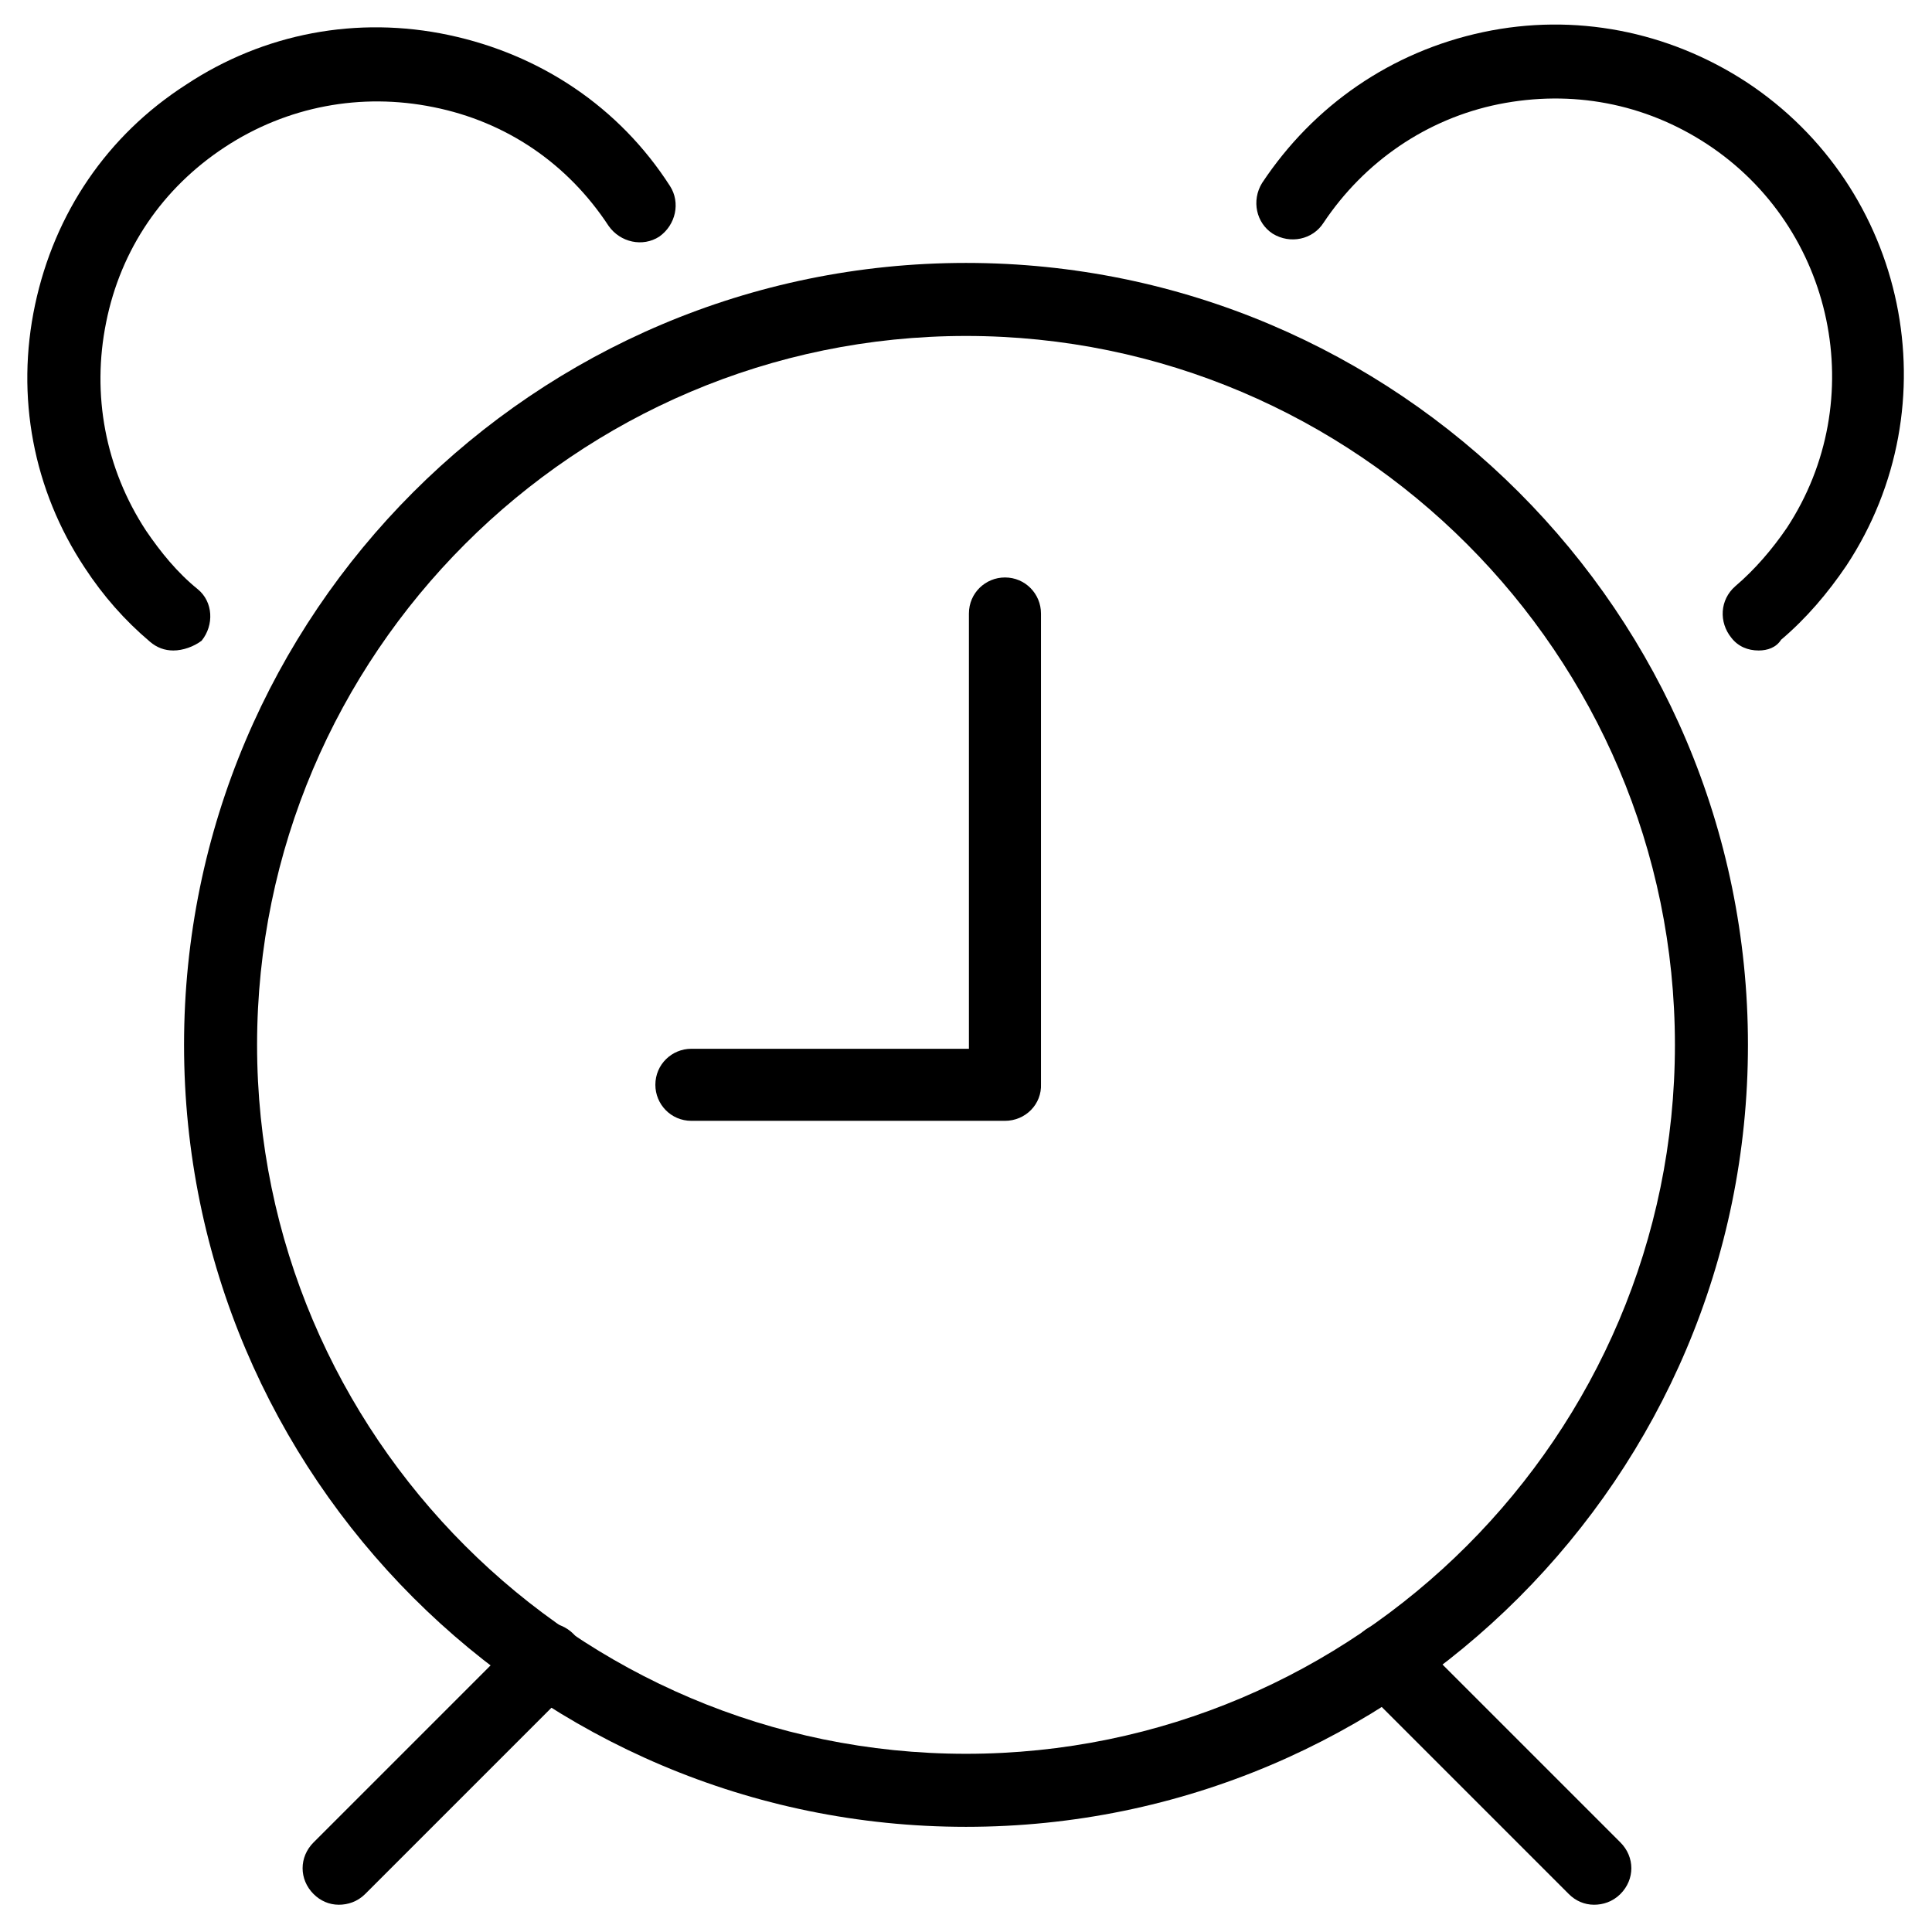 <?xml version="1.0" encoding="utf-8"?>
<!-- Generator: Adobe Illustrator 27.7.0, SVG Export Plug-In . SVG Version: 6.00 Build 0)  -->
<svg version="1.1" id="Vrstva_1" xmlns="http://www.w3.org/2000/svg" xmlns:xlink="http://www.w3.org/1999/xlink" x="0px" y="0px"
	 viewBox="0 0 198.4 198.4" style="enable-background:new 0 0 198.4 198.4;" xml:space="preserve">
<g>
	<path d="M99.2,187.6c-44.3,0-80.3-36-80.3-80.3s36-80.3,80.3-80.3s80.3,36,80.3,80.3S143.5,187.6,99.2,187.6z M99.2,34.5
		c-40.1,0-72.8,32.7-72.8,72.8s32.7,72.8,72.8,72.8s72.8-32.7,72.8-72.8S139.3,34.5,99.2,34.5z"/>
	<path d="M34.8,195.6c-1,0-1.9-0.4-2.6-1.1c-1.5-1.5-1.5-3.8,0-5.3l21.4-21.4c1.5-1.5,3.8-1.5,5.3,0c1.5,1.5,1.5,3.8,0,5.3
		l-21.4,21.4C36.7,195.3,35.7,195.6,34.8,195.6z"/>
	<path d="M163.7,195.6c-1,0-1.9-0.4-2.6-1.1l-21.4-21.4c-1.5-1.5-1.5-3.8,0-5.3c1.5-1.5,3.8-1.5,5.3,0l21.4,21.4
		c1.5,1.5,1.5,3.8,0,5.3C165.6,195.3,164.6,195.6,163.7,195.6z"/>
	<path d="M103.2,115.1H71c-2.1,0-3.7-1.7-3.7-3.7c0-2.1,1.7-3.7,3.7-3.7h28.5V63c0-2.1,1.7-3.7,3.7-3.7c2.1,0,3.7,1.7,3.7,3.7v48.3
		C107,113.4,105.3,115.1,103.2,115.1z"/>
	<path d="M17.8,66.8c-0.9,0-1.7-0.3-2.4-0.9c-2.6-2.2-4.8-4.7-6.7-7.6c-5.3-8-7.1-17.6-5.1-27S11,13.9,19.1,8.7
		c8-5.3,17.6-7.1,27-5.1c9.4,2,17.5,7.4,22.7,15.5c1.1,1.7,0.6,4-1.1,5.2c-1.7,1.1-4,0.6-5.2-1.1c-4.2-6.4-10.5-10.7-18-12.2
		c-7.4-1.5-15-0.1-21.4,4.1c-6.4,4.2-10.7,10.5-12.2,18c-1.5,7.4-0.1,15,4.1,21.4c1.5,2.2,3.2,4.3,5.3,6c1.6,1.3,1.7,3.7,0.4,5.3
		C19.9,66.4,18.8,66.8,17.8,66.8z"/>
	<path d="M180.6,66.8c-1.1,0-2.1-0.4-2.8-1.3c-1.3-1.6-1.2-3.9,0.4-5.3c2-1.7,3.8-3.8,5.3-6c8.6-13.1,4.9-30.8-8.2-39.4
		c-6.4-4.2-13.9-5.6-21.4-4.1c-7.4,1.5-13.8,5.9-18,12.2c-1.1,1.7-3.4,2.2-5.2,1.1c-1.7-1.1-2.2-3.4-1.1-5.2
		c5.3-8,13.3-13.5,22.7-15.5c9.4-2,19-0.1,27,5.1c16.6,10.9,21.2,33.2,10.3,49.7c-1.9,2.8-4.1,5.4-6.7,7.6
		C182.4,66.5,181.5,66.8,180.6,66.8z"/>
</g>
</svg>

